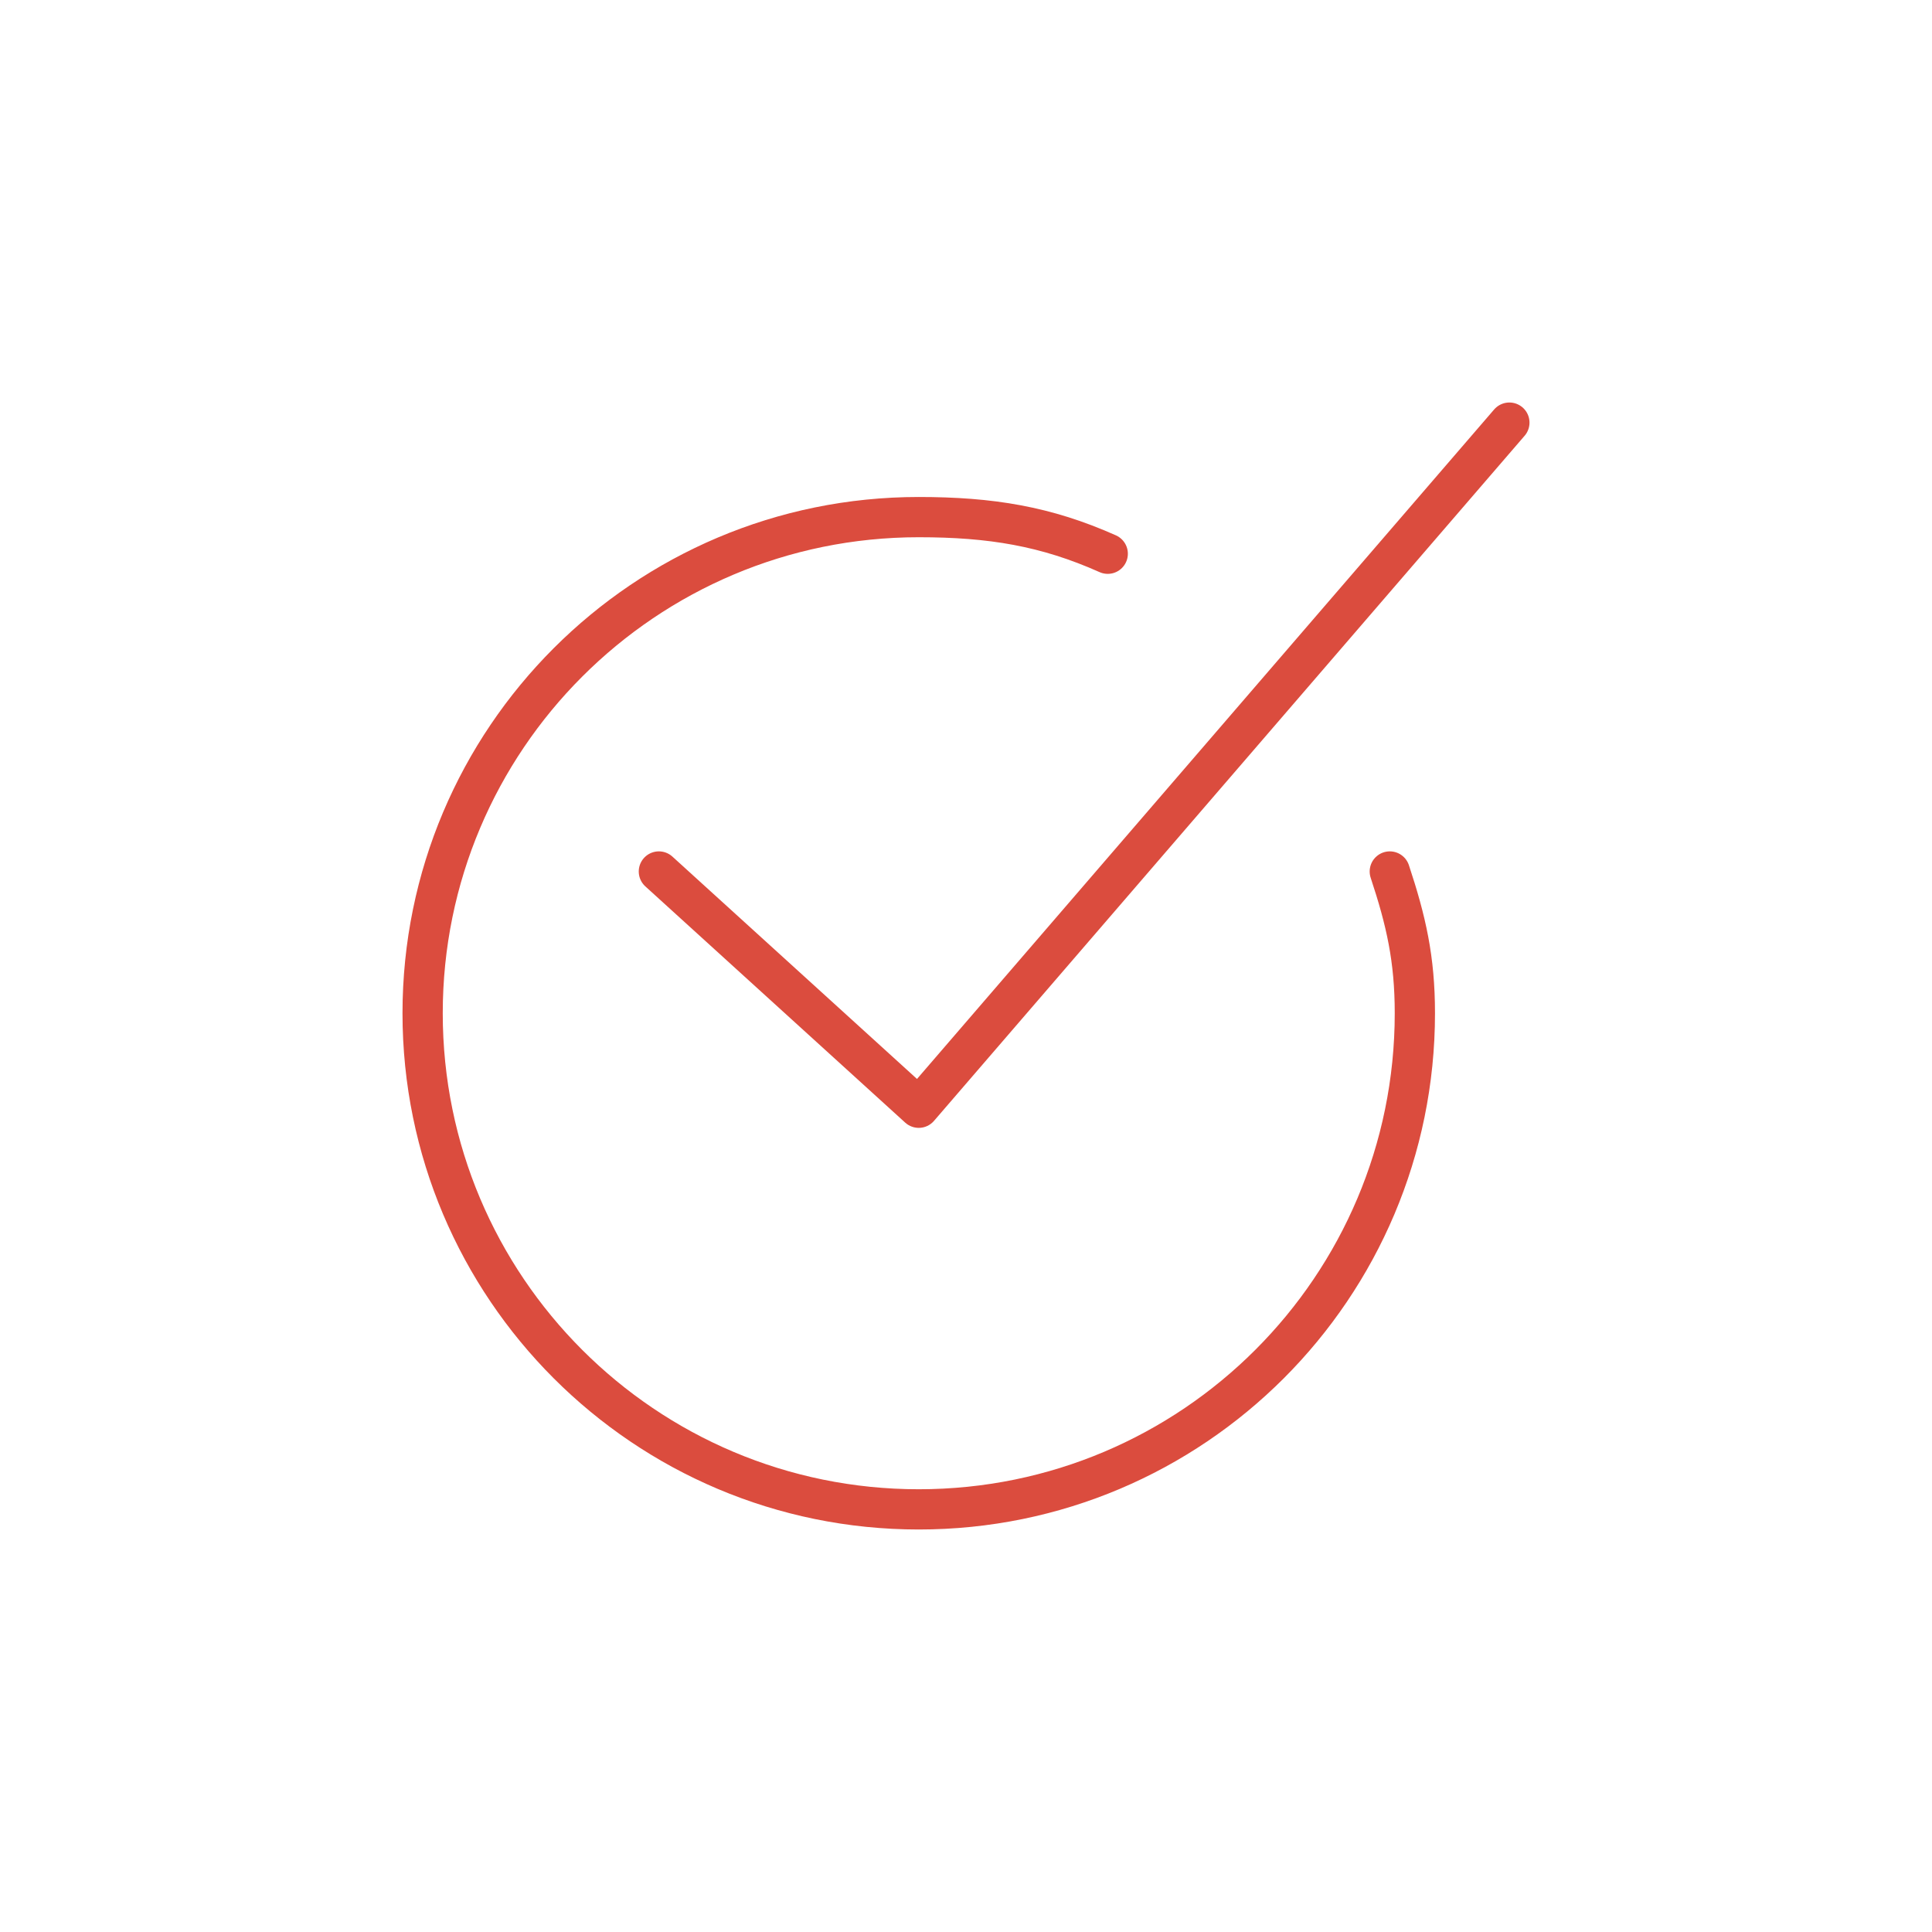 <?xml version="1.0" encoding="UTF-8"?>
<svg width="96px" height="96px" viewBox="0 0 96 96" version="1.1" xmlns="http://www.w3.org/2000/svg" xmlns:xlink="http://www.w3.org/1999/xlink">
    <!-- Generator: Sketch 51.2 (57519) - http://www.bohemiancoding.com/sketch -->
    <title>big_icon/done</title>
    <desc>Created with Sketch.</desc>
    <defs></defs>
    <g id="big_icon/done" stroke="none" stroke-width="1" fill="none" fill-rule="evenodd" stroke-linecap="round" stroke-linejoin="round">
        <g id="Group-5" transform="translate(21, 21)" stroke="#DB4C3E" stroke-width="2">
            <polyline id="Stroke-1" points="54 0 24.652 34.043 11.739 22.304"></polyline>
            <path d="M34.043,6.515 C30.975,5.145 28.229,4.695 24.652,4.695 C11.036,4.695 0,15.734 0,29.348 C0,42.963 11.036,54 24.652,54 C38.268,54 49.304,42.963 49.304,29.348 C49.304,26.638 48.866,24.745 48.058,22.304" id="Stroke-3"></path>
        </g>
    </g>
</svg>